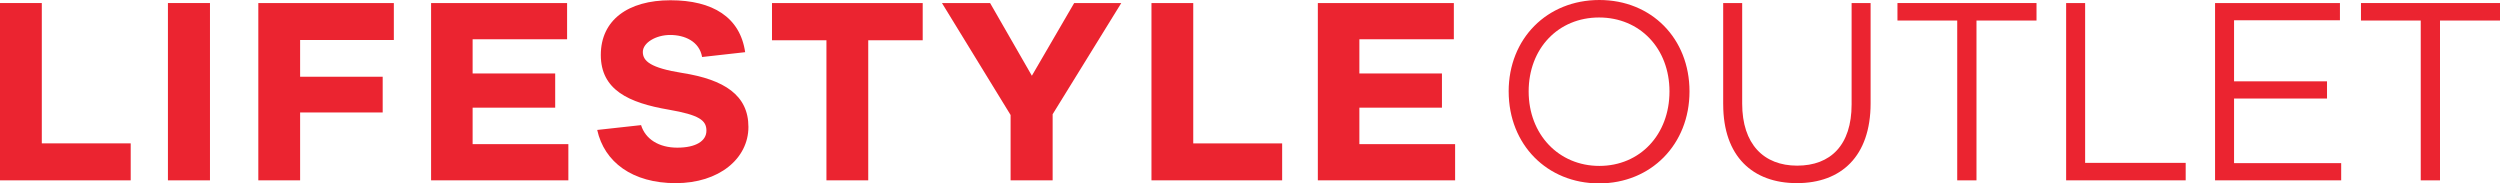 <svg viewBox="0 0 11411.3 837" version="1.1" xmlns="http://www.w3.org/2000/svg" id="Layer_1">
  
  <defs>
    <style>
      .st0 {
        isolation: isolate;
      }

      .st1 {
        fill: #eb2430;
      }
    </style>
  </defs>
  <g class="st0" id="Lifestyle_outlet">
    <g class="st0">
      <path d="M0,13.9h190.8v640.5h405.8v168.8H0V13.9Z" class="st1"></path>
      <path d="M766.5,13.9h191.9v809.3h-191.9V13.9Z" class="st1"></path>
      <path d="M1179.2,13.9h618.5v168.8h-427.8v167.6h376.9v163h-376.9v309.8h-190.8V13.9Z" class="st1"></path>
      <path d="M1967.7,13.9h620.8v165.3h-431.2v156.1h376.9v156.1h-376.9v166.5h437v165.3h-626.6V13.9Z" class="st1"></path>
      <path d="M2726.2,593.1l200-22c19.6,63.6,80.9,102.9,165.3,102.9s133-30.1,133-77.5-32.4-71.7-172.3-96c-182.7-31.2-309.8-90.2-309.8-249.7S2867.2,1.2,3060.3,1.2s317.9,77.5,341,237l-196.5,22c-12.7-71.7-79.8-100.6-145.7-100.6s-124.9,35.9-124.9,77.5,34.7,72.8,180.3,96c191.9,30.1,301.7,101.7,301.7,246.3s-134.1,256.6-331.8,256.6-326-96-358.4-242.8Z" class="st1"></path>
      <path d="M3772.4,183.8h-248.6V13.9h687.9v170h-248.6v639.3h-190.8V183.8Z" class="st1"></path>
      <path d="M4612.9,524.9L4299.6,13.9h219.7l190.7,331.8,193.1-331.8h215l-313.3,507.5v301.7h-191.9v-298.3Z" class="st1"></path>
      <path d="M5255.8,13.9h190.8v640.5h405.8v168.8h-596.5V13.9Z" class="st1"></path>
      <path d="M6015.3,13.9h620.8v165.3h-431.2v156.1h376.9v156.1h-376.9v166.5h437v165.3h-626.6V13.9Z" class="st1"></path>
    </g>
    <g class="st0">
      <path d="M6886.3,417.4c0-241.6,175.7-417.4,413.9-417.4s411.6,175.7,411.6,417.4-175.7,419.7-412.7,419.7-412.7-176.9-412.7-419.7ZM7620.4,417.4c0-196.6-135.3-337.6-321.4-337.6s-321.4,141-321.4,337.6,137.6,339.9,322.6,339.9,320.2-142.2,320.2-339.9Z" class="st1"></path>
      <path d="M7865.5,476.3V13.9h86.7v459c0,185,98.3,283.2,250.9,283.2s248.6-93.6,248.6-279.8V13.9h86.7v457.8c0,241.6-134.1,364.2-336.4,364.2s-336.4-122.5-336.4-359.5Z" class="st1"></path>
      <path d="M8933.8,93.7h-272.8V13.9h634.7v79.8h-274v729.5h-87.9V93.7Z" class="st1"></path>
      <path d="M9430.9,13.9h86.7v729.5h459v79.8h-545.7V13.9Z" class="st1"></path>
      <path d="M10110.7,13.9h570v78.6h-483.3v278.6h424.3v78.6h-424.3v294.8h489v78.6h-575.7V13.9Z" class="st1"></path>
      <path d="M11049.5,93.7h-272.8V13.9h634.7v79.8h-274v729.5h-87.9V93.7Z" class="st1"></path>
    </g>
  </g>
</svg>